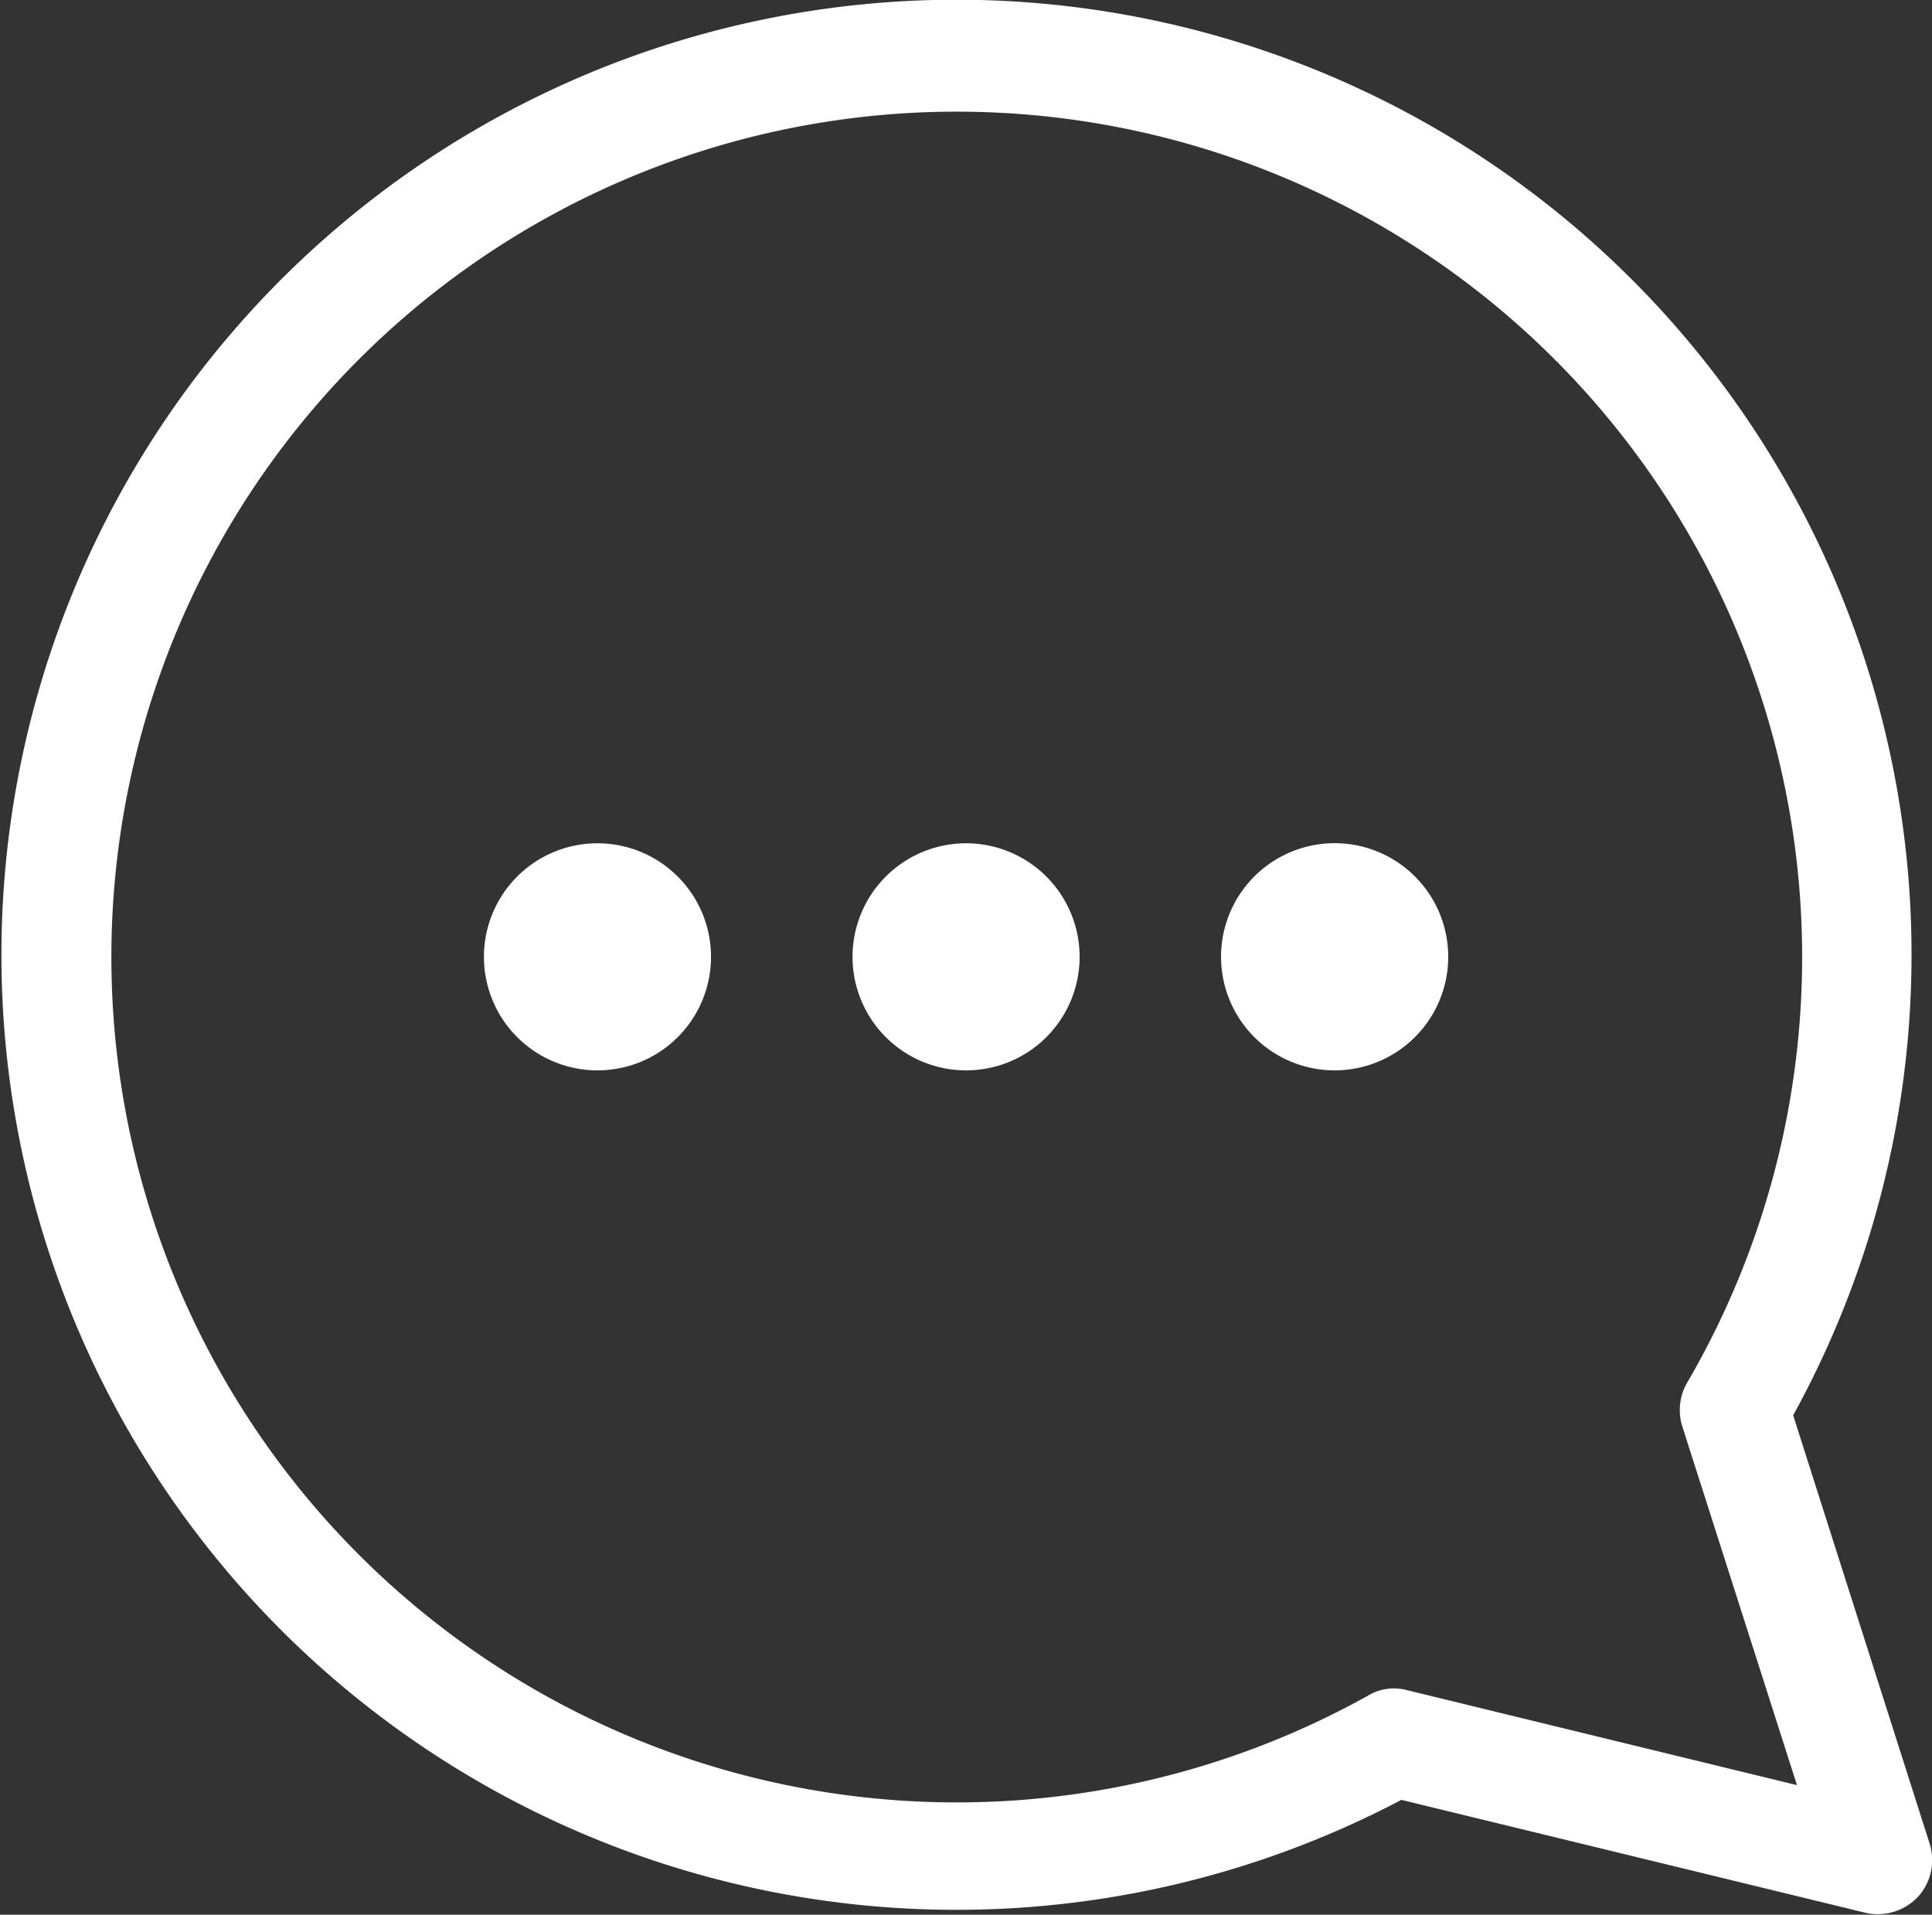 <svg xmlns="http://www.w3.org/2000/svg" width="38.031" height="37.69" viewBox="0 0 38.031 37.69">
  <rect x="0" y="0" width="38.031" height="37.69" fill="#333333" stroke="none"/>
  <defs>
    <style>
      .cls-1 {
        fill: #fff;
        fill-rule: evenodd;
      }
    </style>
  </defs>
  <path id="icon_come" class="cls-1" d="M117.722,2406.03a1.085,1.085,0,0,1-.786.34,1.069,1.069,0,0,1-.256-0.03l-9.125-2.22a18.8,18.8,0,1,1,7.712-7.57l2.686,8.43A1.073,1.073,0,0,1,117.722,2406.03Zm-4.637-9.26a1.074,1.074,0,0,1,.1-0.87,16.641,16.641,0,1,0-6.29,6.17,0.986,0.986,0,0,1,.769-0.11l7.678,1.87Zm-9.08-9.24a2.236,2.236,0,1,1,2.236,2.23A2.236,2.236,0,0,1,104.005,2387.53Zm-5.02,2.23a2.235,2.235,0,1,1,2.236-2.23A2.234,2.234,0,0,1,98.985,2389.76Zm-7.256,0a2.235,2.235,0,1,1,2.236-2.23A2.234,2.234,0,0,1,91.728,2389.76Z" transform="translate(-79.969 -2368.69)"/>
</svg>
